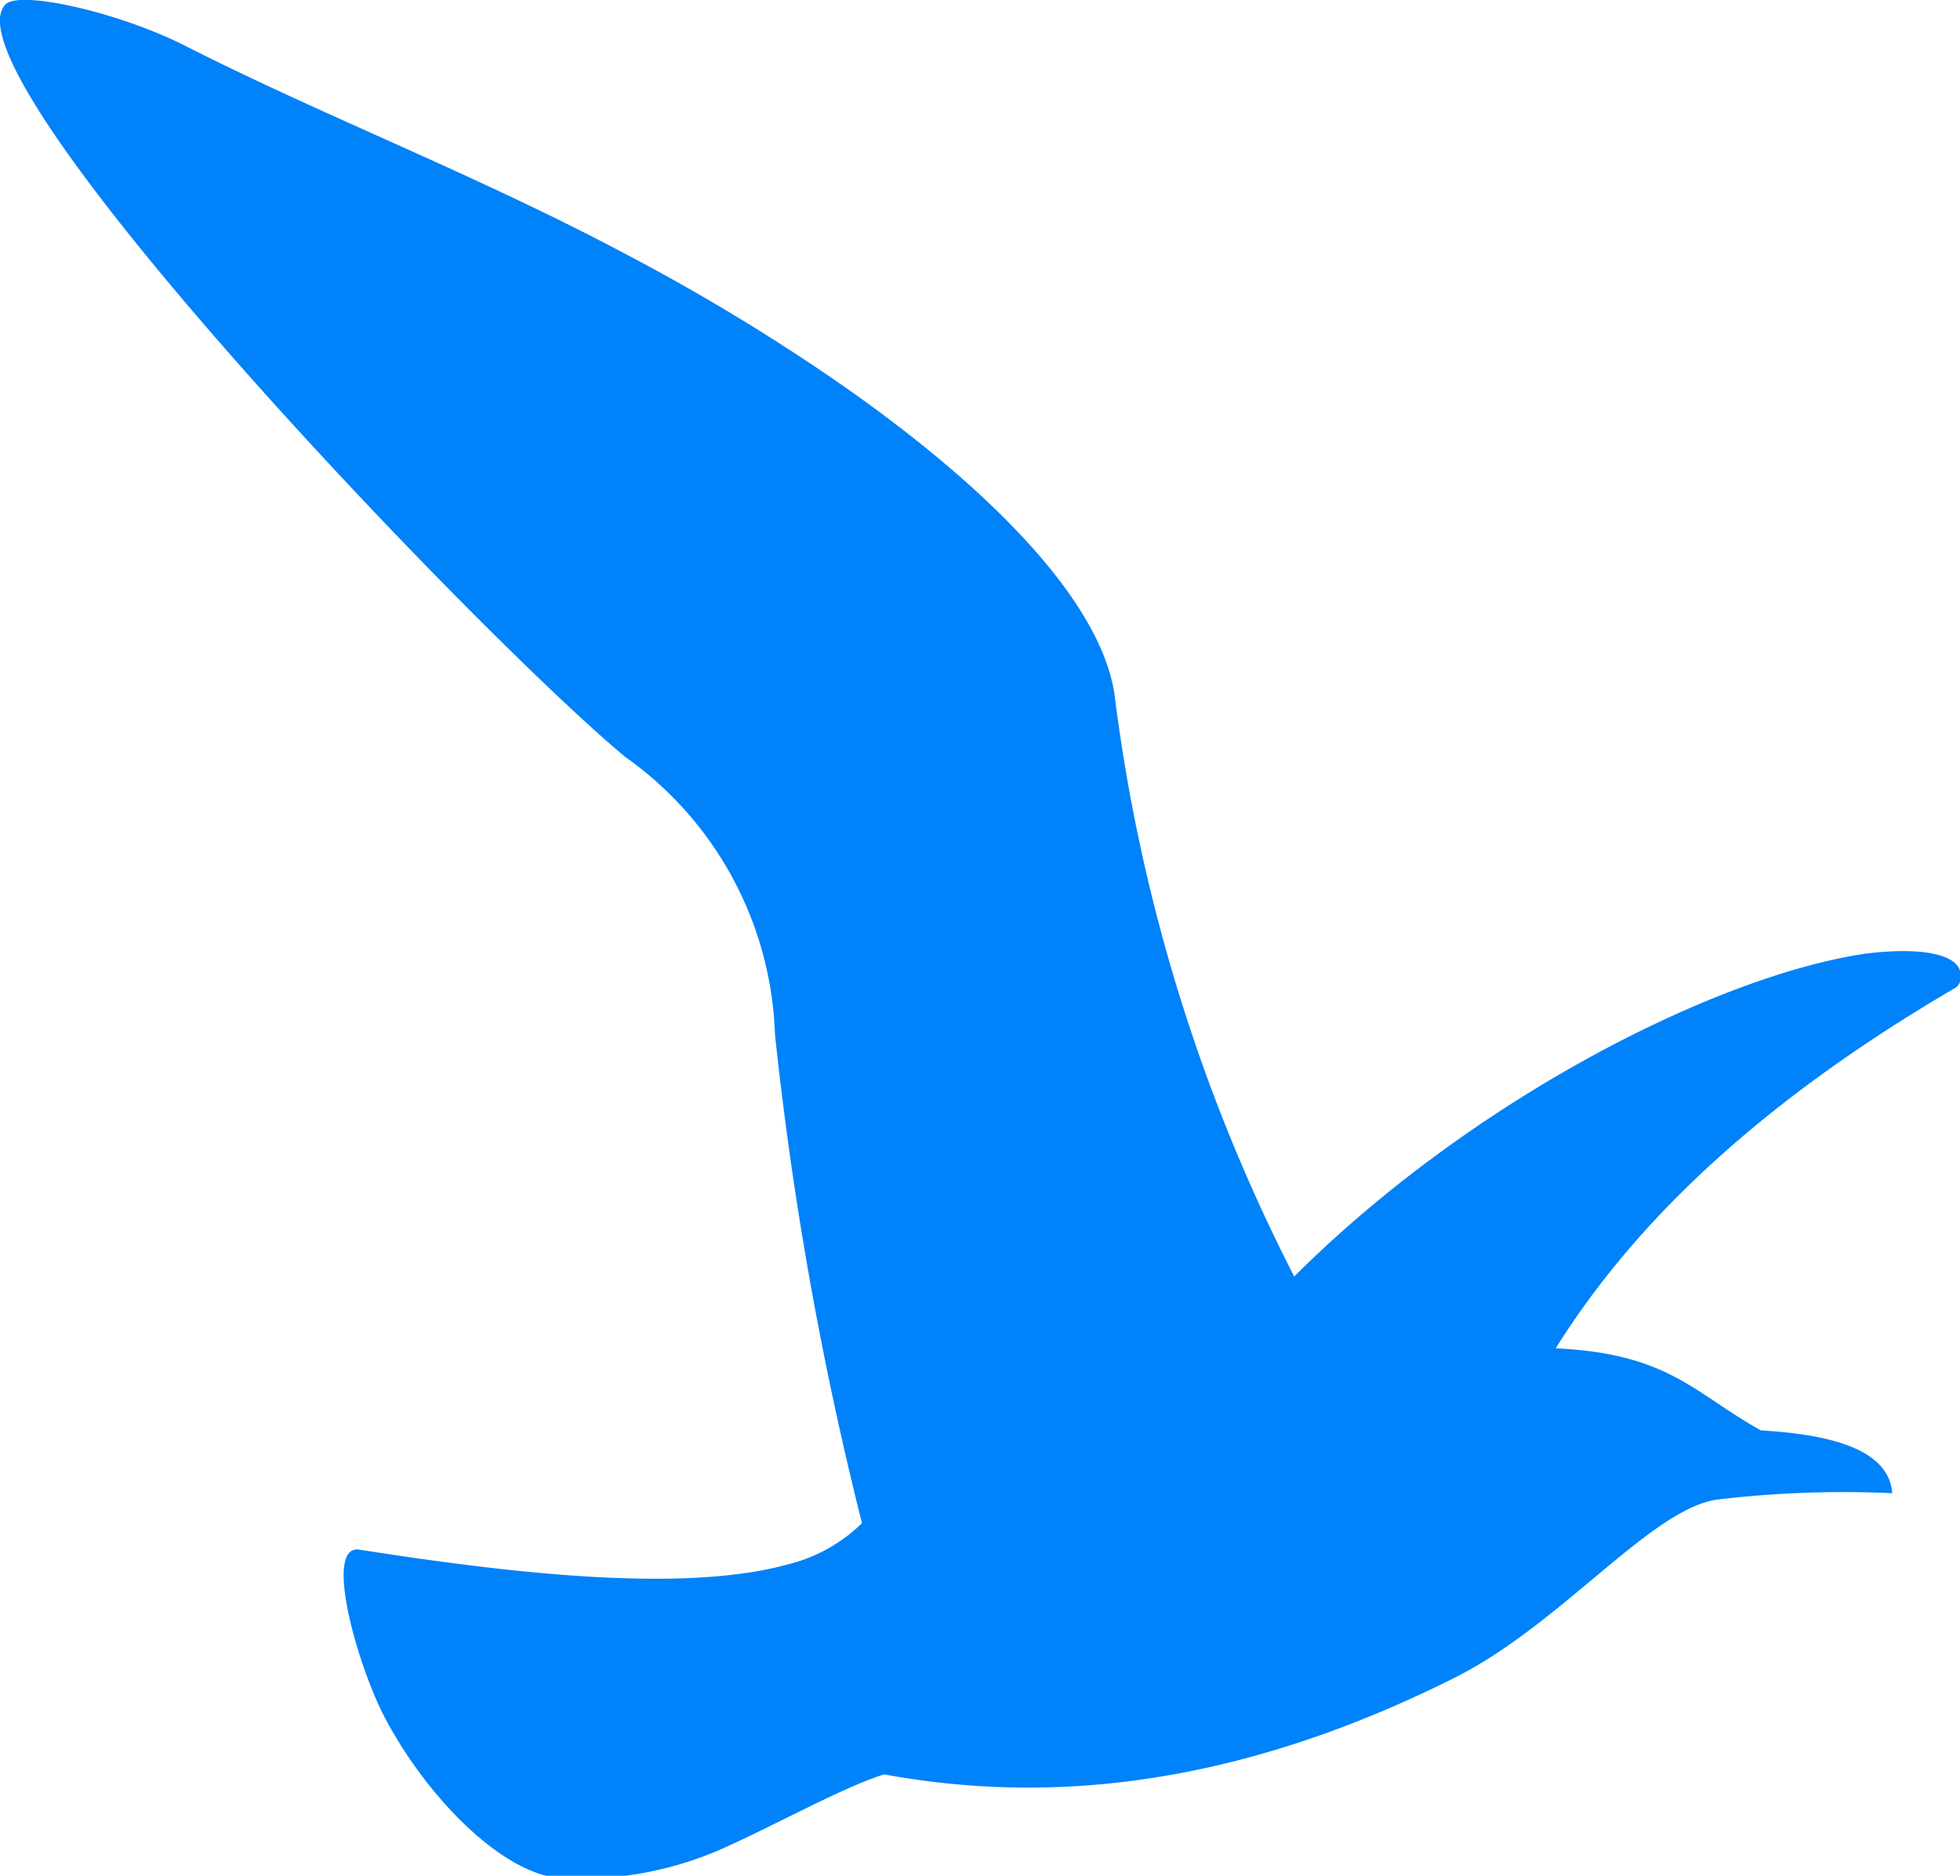 <?xml version="1.0" encoding="UTF-8"?> <svg xmlns="http://www.w3.org/2000/svg" viewBox="0 0 47.75 45.7"><defs><style>.cls-1{fill:#0082fa;fill-rule:evenodd;}</style></defs><g id="Camada_2" data-name="Camada 2"><g id="Camada_1-2" data-name="Camada 1"><path class="cls-1" d="M45.48,23.23c-3.62.52-9.6,3.53-13.95,7.87a42.57,42.57,0,0,1-4.38-14.2c-.41-2.62-3.89-5.79-8-8.43-1.25-.81-2.56-1.57-3.85-2.25C11.66,4.28,7.91,2.84,4.54,1.13,2.92.3.47-.25.13.11c-1.58,1.68,11.5,15.34,15.1,18.33a8.63,8.63,0,0,1,3.65,6.76A85.76,85.76,0,0,0,21,37.11a3.92,3.92,0,0,1-1.79,1c-2.34.65-6.1.33-10.42-.35-.92-.2-.13,2.66.54,4,1,1.95,2.86,3.88,4.32,4a8.62,8.62,0,0,0,4.21-.84c1.1-.5,2.74-1.4,3.68-1.69,4.23.78,8.81.2,13.91-2.36,2.58-1.3,4.73-4.06,6.35-4.33a25.9,25.9,0,0,1,4.3-.16c-.08-1-1.31-1.42-3.2-1.53-1.65-.92-2.24-1.87-5-2,1.82-2.91,4.78-5.89,9.75-8.79a.28.28,0,0,0,.11-.26v-.11C47.68,23.25,46.82,23.07,45.48,23.23Z"></path></g></g></svg> 